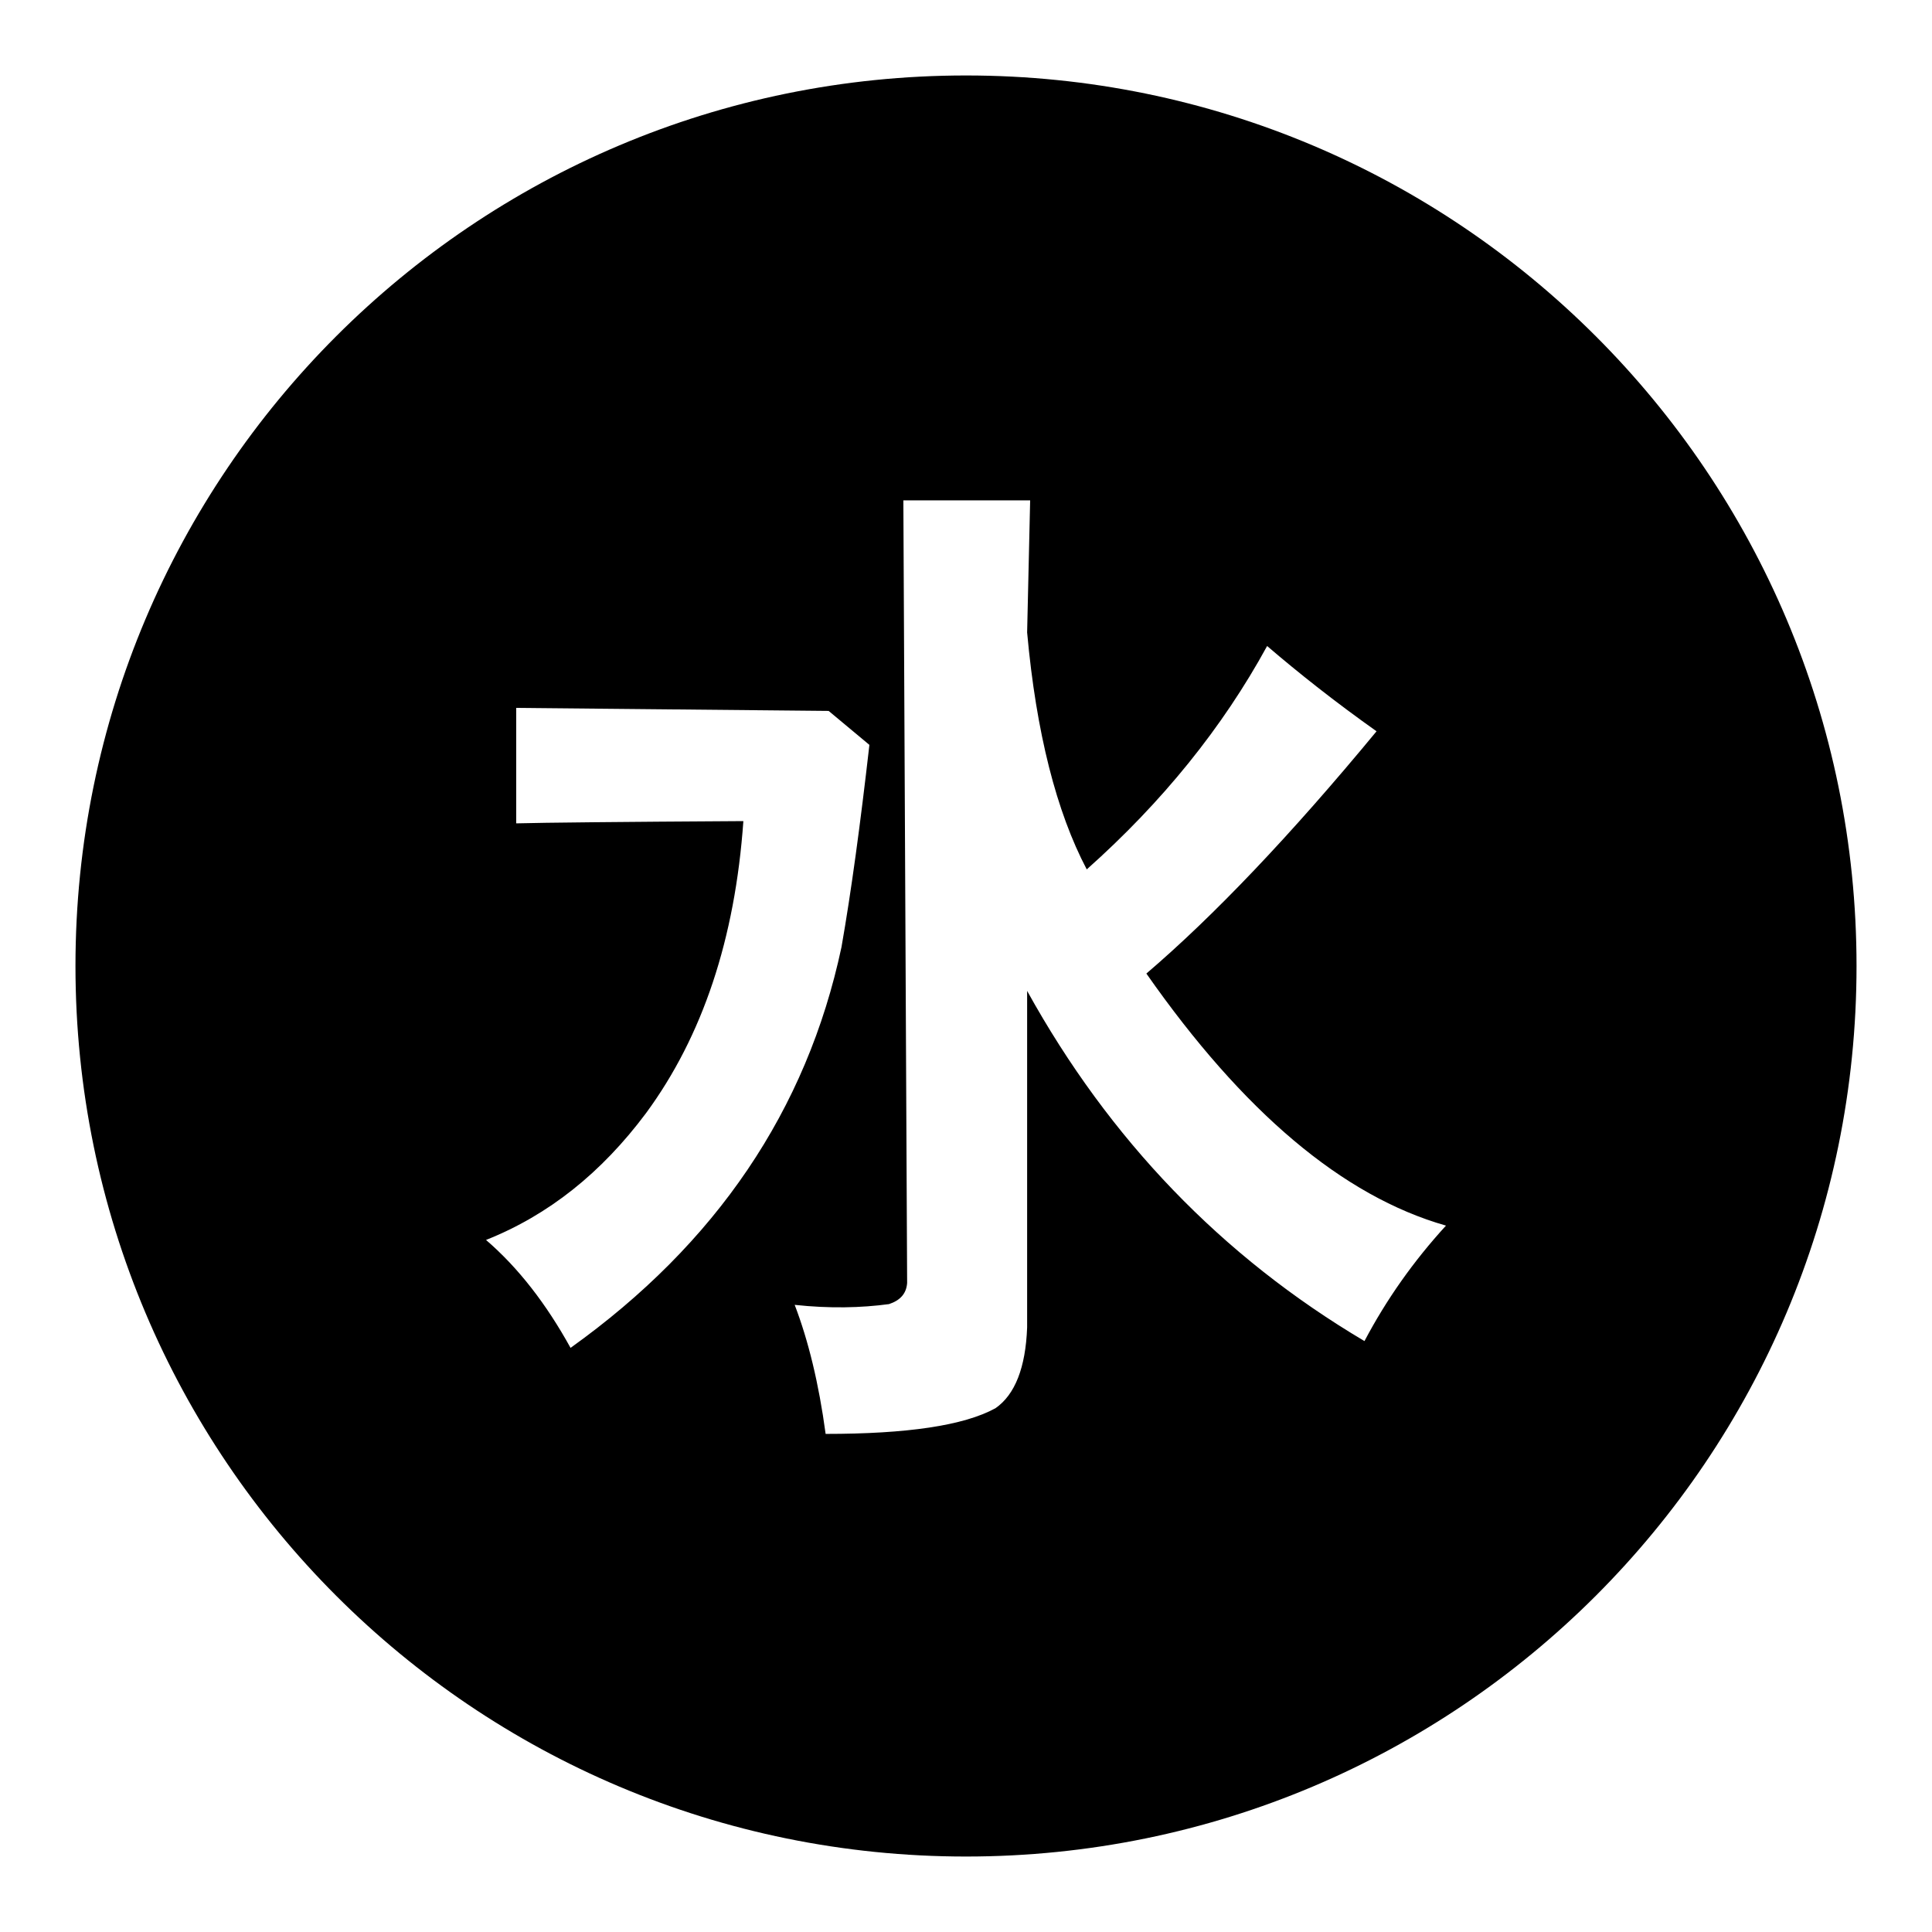 <?xml version="1.0" encoding="utf-8"?>
<!-- Svg Vector Icons : http://www.onlinewebfonts.com/icon -->
<!DOCTYPE svg PUBLIC "-//W3C//DTD SVG 1.1//EN" "http://www.w3.org/Graphics/SVG/1.1/DTD/svg11.dtd">
<svg version="1.1" xmlns="http://www.w3.org/2000/svg" xmlns:xlink="http://www.w3.org/1999/xlink" x="0px" y="0px" viewBox="0 0 256 256" enable-background="new 0 0 256 256" xml:space="preserve">
<g> <path fill="#000000" d="M246,128c0,65.2-52.8,118-118,118c-65.2,0-118-52.8-118-118S62.8,10,128,10C193.2,10,246,62.8,246,128z  M109.8,94.2l-41.4-0.4v15.3c3.7-0.1,13.7-0.2,30.1-0.3c-1.1,15.6-5.4,28.5-12.9,38.7c-5.9,7.9-12.9,13.5-21.2,16.8 c4.3,3.7,8,8.5,11.2,14.3c19.3-13.8,31.3-31.5,35.9-53.1c1.3-7.4,2.5-16.3,3.7-26.8L109.8,94.2z M119.7,66.3l0.5,103.7 c-0.1,1.4-0.9,2.3-2.4,2.8c-3.7,0.5-7.9,0.6-12.5,0.1c1.8,4.7,3.2,10.4,4.1,17.1c10.8,0,18.3-1.1,22.5-3.4c2.6-1.8,4-5.4,4.2-10.7 v-44.6c10.9,19.7,25.8,35.2,44.7,46.4c2.9-5.5,6.5-10.6,10.8-15.3c-13.7-3.9-26.9-15.1-39.7-33.4c8.9-7.6,19.1-18.3,30.5-32.1 c-5.5-3.9-10.3-7.7-14.5-11.3c-5.9,10.8-13.9,20.7-23.9,29.6c-4-7.6-6.7-18.1-7.9-31.4l0.4-17.5H119.7z"/></g>
</svg>